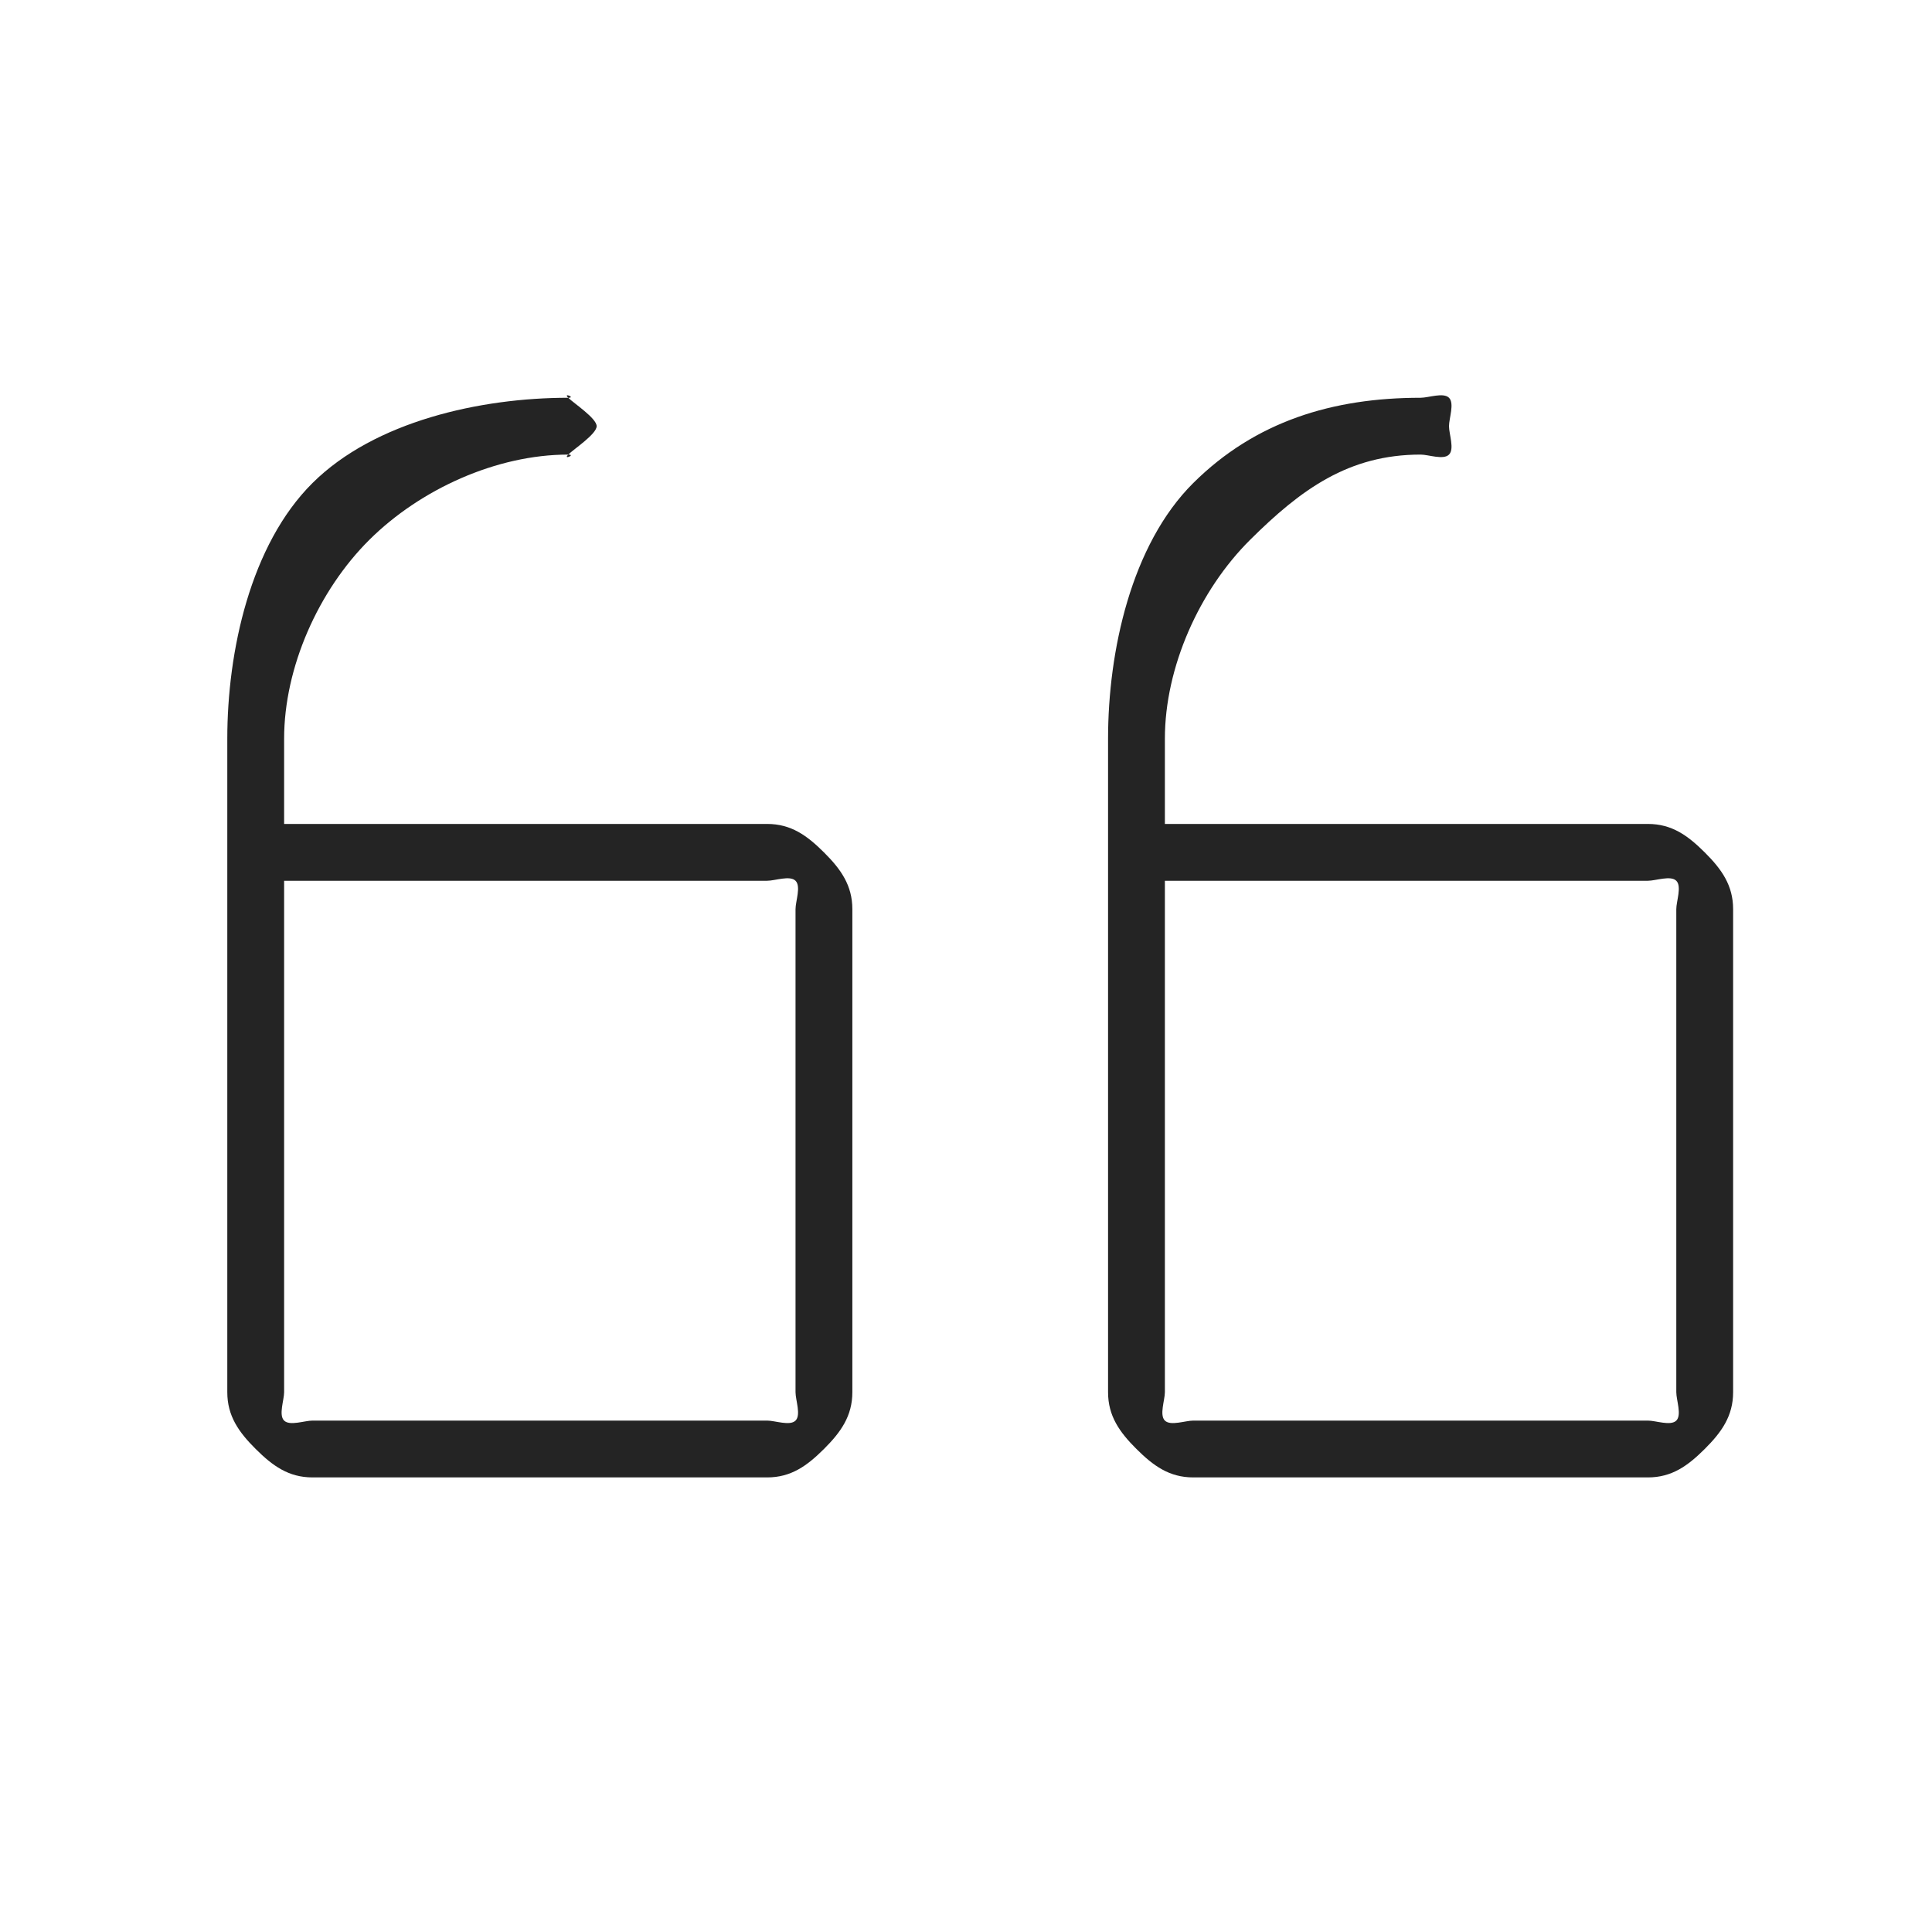 <?xml version="1.0" encoding="UTF-8"?> <svg xmlns="http://www.w3.org/2000/svg" width="68" height="68" viewBox="0 0 68 68" fill="none"> <path d="M42 52H58C58.843 52 59.404 51.593 60 51C60.596 50.407 61 49.838 61 49V32C61 31.162 60.596 30.593 60 30C59.404 29.407 58.843 29 58 29H41V26C41 23.486 42.211 20.777 44 19C45.789 17.223 47.47 16 50 16C50.281 16 50.801 16.198 51 16C51.199 15.803 51 15.279 51 15C51 14.721 51.199 14.197 51 14C50.801 13.803 50.281 14 50 14C46.908 14 44.187 14.828 42 17C39.813 19.172 39 22.928 39 26V49C39 49.838 39.404 50.407 40 51C40.596 51.593 41.157 52 42 52ZM41 31H58C58.281 31 58.801 30.802 59 31C59.199 31.198 59 31.721 59 32V49C59 49.279 59.199 49.803 59 50C58.801 50.197 58.281 50 58 50H42C41.719 50 41.199 50.197 41 50C40.801 49.803 41 49.279 41 49V31ZM11 52H27C27.843 52 28.404 51.593 29 51C29.596 50.407 30 49.838 30 49V32C30 31.162 29.596 30.593 29 30C28.404 29.407 27.843 29 27 29H10V26C10 23.486 11.211 20.777 13 19C14.789 17.223 17.47 16 20 16C20.281 16 19.801 16.198 20 16C20.199 15.803 21 15.279 21 15C21 14.721 20.199 14.197 20 14C19.801 13.803 20.281 14 20 14C16.908 14 13.187 14.828 11 17C8.813 19.172 8 22.928 8 26V49C8 49.838 8.404 50.407 9 51C9.596 51.593 10.157 52 11 52ZM10 31H27C27.281 31 27.801 30.802 28 31C28.199 31.198 28 31.721 28 32V49C28 49.279 28.199 49.803 28 50C27.801 50.197 27.281 50 27 50H11C10.719 50 10.199 50.197 10 50C9.801 49.803 10 49.279 10 49V31Z" fill="#242424"></path> </svg> 